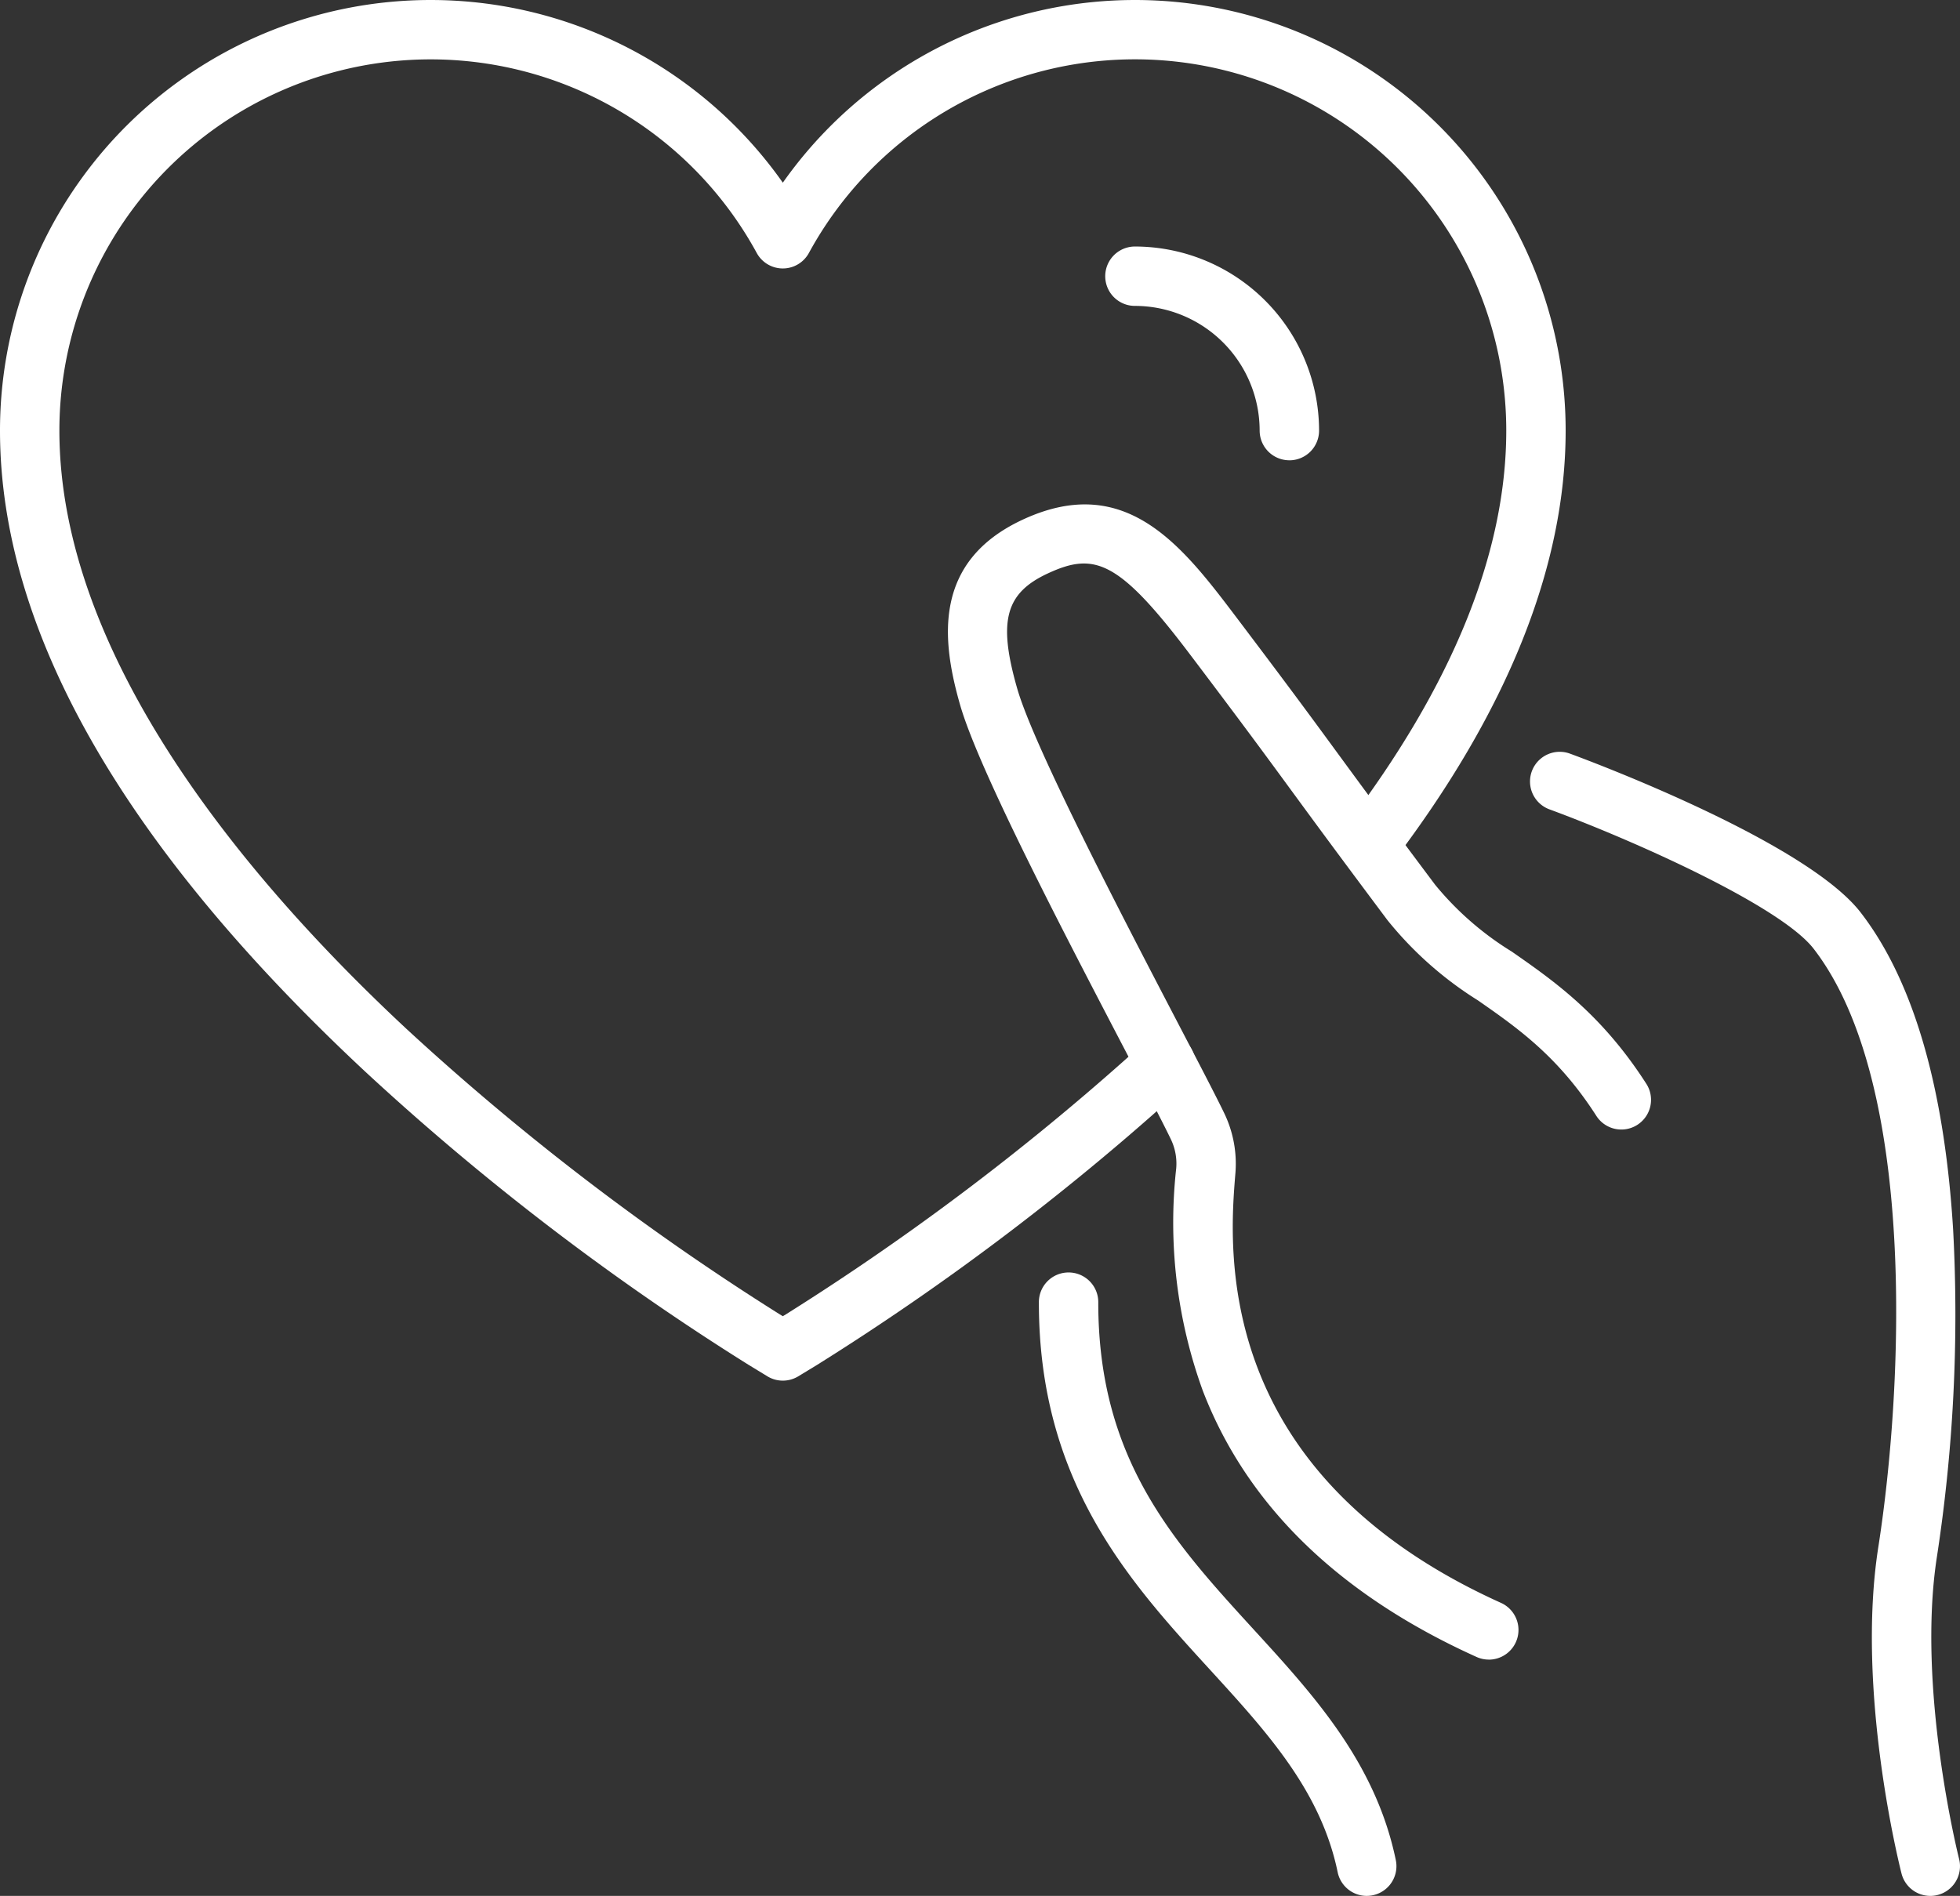 <svg id="Group_18" data-name="Group 18" xmlns="http://www.w3.org/2000/svg" xmlns:xlink="http://www.w3.org/1999/xlink" width="155.401" height="150.358" viewBox="0 0 155.401 150.358">
  <rect x="0" y="0" width="155.401" height="150.358" fill="#333333" stroke="none"/>
  <defs>
    <clipPath id="clip-path">
      <rect id="Rectangle_33" data-name="Rectangle 33" width="155.401" height="150.358" fill="none"/>
    </clipPath>
  </defs>
  <g id="Group_17" data-name="Group 17" clip-path="url(#clip-path)">
    <path id="Path_87" data-name="Path 87" d="M375.207,259.55a2.354,2.354,0,0,1-2.279-1.772c-.149-.583-3.63-14.427-1.842-25.882,1.97-12.614,3.107-36.8-5.123-47.457-2.623-3.395-14.243-8.586-20.951-11.06a2.354,2.354,0,0,1,1.629-4.418c1.906.7,18.742,7.025,23.049,12.6,4.168,5.4,6.634,13.855,7.329,25.143a126.738,126.738,0,0,1-1.28,25.919c-1.637,10.487,1.718,23.858,1.752,23.992a2.356,2.356,0,0,1-2.284,2.936" transform="translate(-222.163 -109.192)" fill="#fff"/>
    <path id="Path_88" data-name="Path 88" d="M255.676,204.87a2.336,2.336,0,0,1-.967-.209c-10.905-4.922-18.207-12.022-21.7-21.1a39.049,39.049,0,0,1-2.113-17.655,4.457,4.457,0,0,0-.439-2.332c-.643-1.334-1.956-3.851-3.618-7.038-4.9-9.394-11.609-22.259-13.077-27.375-1.462-5.1-2.217-11.377,4.991-14.709,8.183-3.785,12.651,2.123,16.97,7.835,4.253,5.624,5.991,8,8,10.743,1.734,2.367,3.7,5.051,7.7,10.39a24.309,24.309,0,0,0,6.076,5.3c3.349,2.333,7.145,4.977,10.692,10.52a2.355,2.355,0,0,1-3.967,2.538c-3.041-4.753-6.282-7.011-9.416-9.194a28.742,28.742,0,0,1-7.154-6.344c-4.013-5.36-5.986-8.053-7.727-10.43-2-2.731-3.729-5.09-7.96-10.686-5.645-7.466-7.565-8.1-11.238-6.4-3.383,1.564-3.976,3.784-2.44,9.136,1.337,4.66,8.466,18.329,12.726,26.5,1.681,3.223,3.009,5.769,3.685,7.171a9.231,9.231,0,0,1,.889,4.765c-.484,5.858-1.958,23.688,21.061,34.078a2.355,2.355,0,0,1-.97,4.5" transform="translate(-137.638 -73.253)" fill="#fff"/>
    <path id="Path_89" data-name="Path 89" d="M259.2,335.263a2.355,2.355,0,0,1-2.3-1.878c-1.335-6.453-5.6-11.11-10.107-16.042-6.366-6.96-13.583-14.848-13.583-29.12a2.355,2.355,0,1,1,4.709,0c0,12.442,6,19,12.348,25.941,4.743,5.184,9.646,10.545,11.244,18.266a2.357,2.357,0,0,1-2.308,2.832" transform="translate(-150.841 -184.905)" fill="#fff"/>
    <path id="Path_90" data-name="Path 90" d="M62.067,109.495a2.352,2.352,0,0,1-1.222-.342l-1.475-.9A203.843,203.843,0,0,1,28.976,85.005C9.749,67.074,0,49.964,0,34.149A34.147,34.147,0,0,1,62.067,14.489a34.147,34.147,0,0,1,62.067,19.661c0,10.778-4.631,22.317-13.763,34.294a2.355,2.355,0,0,1-3.745-2.855c8.493-11.138,12.8-21.716,12.8-31.439A29.439,29.439,0,0,0,64.133,20.066a2.355,2.355,0,0,1-4.133,0A29.439,29.439,0,0,0,4.709,34.149c0,18.006,14.942,35.721,27.478,47.412a202.5,202.5,0,0,0,29.626,22.67l.254.154.253-.153A202.7,202.7,0,0,0,90.818,82.6,2.355,2.355,0,1,1,94,86.077a204.1,204.1,0,0,1-29.236,22.181l-1.473.895a2.352,2.352,0,0,1-1.222.342" transform="translate(0 -0.001)" fill="#fff"/>
    <path id="Path_91" data-name="Path 91" d="M262.714,72.309a2.355,2.355,0,0,1-2.355-2.355,9.9,9.9,0,0,0-9.889-9.889,2.354,2.354,0,1,1,0-4.709,14.615,14.615,0,0,1,14.6,14.6,2.355,2.355,0,0,1-2.355,2.355" transform="translate(-160.486 -35.805)" fill="#fff"/>
  </g>
</svg>
